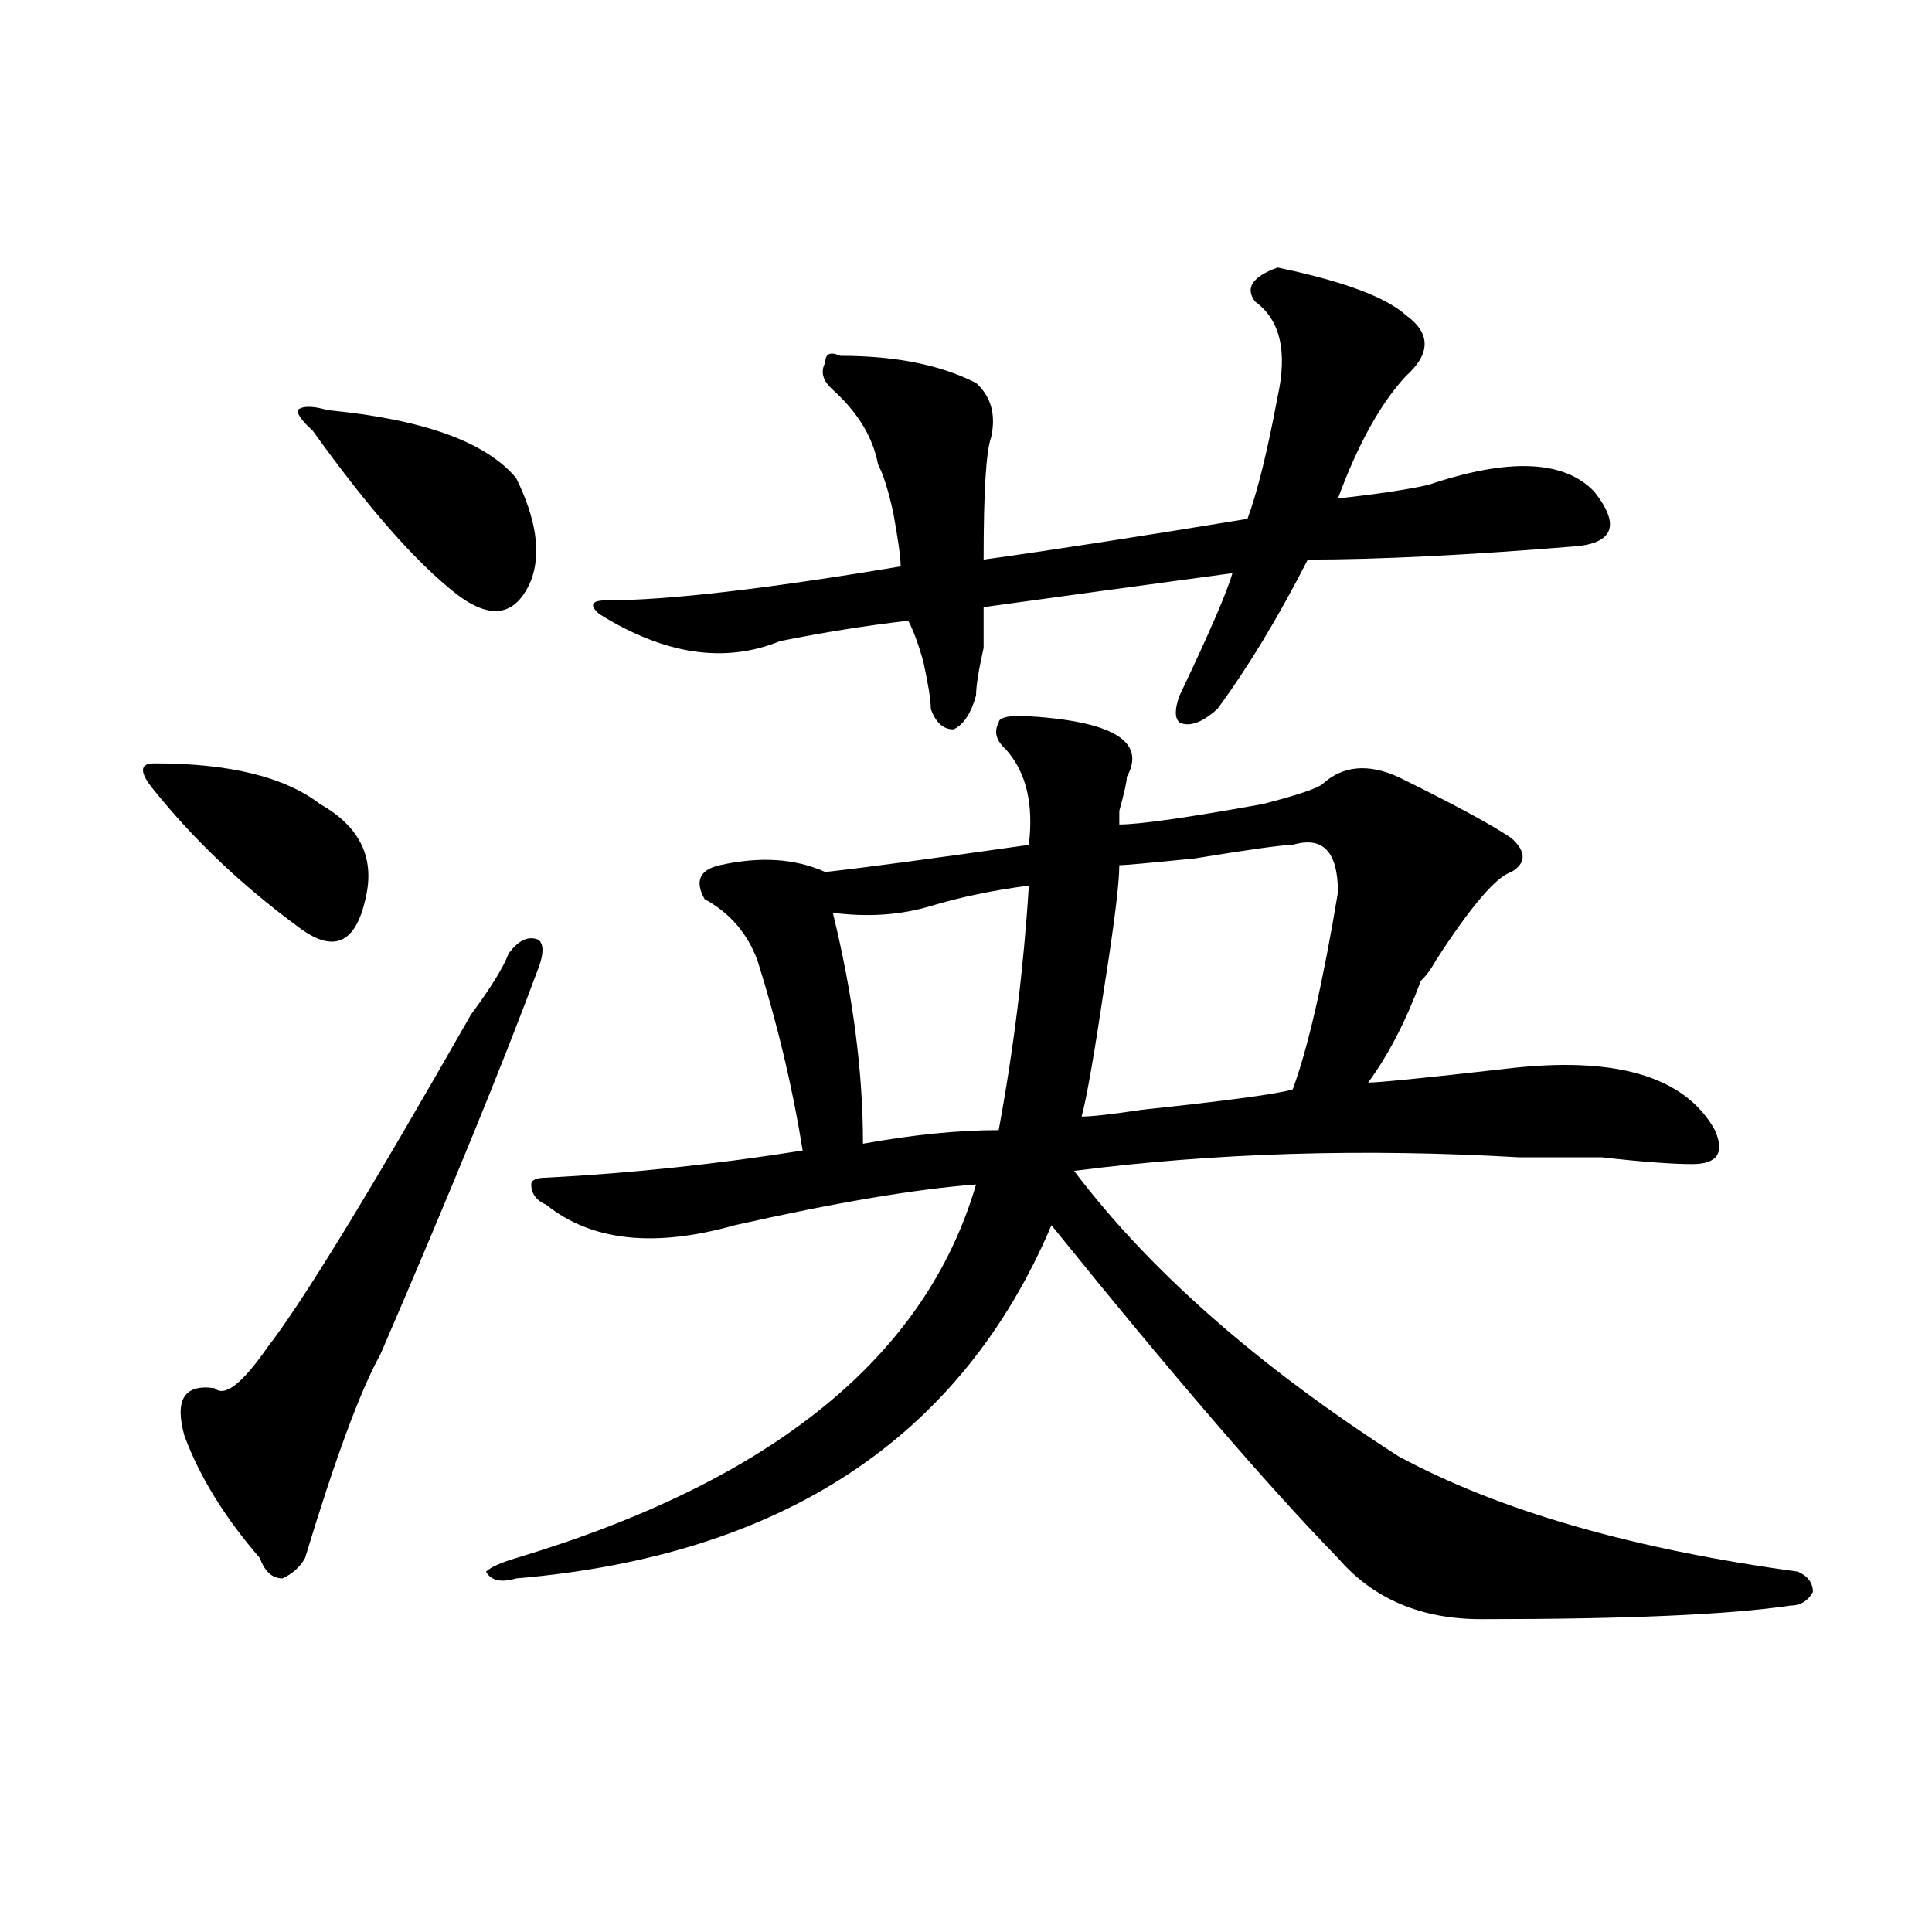 <?xml version="1.0" encoding="utf-8"?>
<!-- Generator: Adobe Illustrator 16.0.0, SVG Export Plug-In . SVG Version: 6.00 Build 0)  -->
<!DOCTYPE svg PUBLIC "-//W3C//DTD SVG 1.1//EN" "http://www.w3.org/Graphics/SVG/1.1/DTD/svg11.dtd">
<svg version="1.1" id="图层_1" xmlns="http://www.w3.org/2000/svg" xmlns:xlink="http://www.w3.org/1999/xlink" x="0px" y="0px"
	 width="1000px" height="1000px" viewBox="0 0 1000 1000" enable-background="new 0 0 1000 1000" xml:space="preserve">
<path d="M79.852,395.109c39.023,0,67.62,7.031,85.852,21.094c20.792,11.755,28.597,28.125,23.414,49.219
	c-5.244,23.456-16.951,28.125-35.121,14.063c-28.658-21.094-53.353-44.495-74.145-70.313
	C72.047,399.833,72.047,395.109,79.852,395.109z M278.871,500.578c-18.231,49.219-45.548,116.016-81.949,200.391
	c-10.427,18.786-23.414,53.942-39.023,105.469c-2.622,4.669-6.524,8.185-11.707,10.547c-5.244,0-9.146-3.516-11.707-10.547
	c-18.231-21.094-31.219-42.188-39.023-63.281c-5.244-18.731,0-26.917,15.609-24.609c5.183,4.724,14.268-2.308,27.316-21.094
	c18.17-23.401,53.291-80.859,105.363-172.266c10.365-14.063,16.89-24.609,19.512-31.641c5.183-7.031,10.365-9.339,15.609-7.031
	C281.432,488.878,281.432,493.547,278.871,500.578z M169.605,212.297c49.389,4.724,81.949,16.425,97.559,35.156
	c10.365,21.094,12.987,38.672,7.805,52.734c-7.805,18.786-20.854,21.094-39.023,7.031c-20.854-16.37-45.548-44.495-74.145-84.375
	c-5.244-4.669-7.805-8.185-7.805-10.547C156.557,209.989,161.801,209.989,169.605,212.297z M528.621,370.5
	c46.828,2.362,64.998,12.909,54.633,31.641c0,2.362-1.342,8.239-3.902,17.578v7.031c10.365,0,35.121-3.516,74.145-10.547
	c18.17-4.669,28.597-8.185,31.219-10.547c10.365-9.339,23.414-10.547,39.023-3.516c28.597,14.063,48.108,24.609,58.535,31.641
	c7.805,7.031,7.805,12.909,0,17.578c-7.805,2.362-20.854,17.578-39.023,45.703c-2.622,4.724-5.244,8.239-7.805,10.547
	c-7.805,21.094-16.951,38.672-27.316,52.734c5.183,0,28.597-2.308,70.242-7.031c57.193-7.031,93.656,3.516,109.266,31.641
	c5.183,11.755,1.28,17.578-11.707,17.578c-10.427,0-26.036-1.153-46.828-3.516c-20.854,0-35.121,0-42.926,0
	c-80.669-4.669-157.436-2.308-230.238,7.031c39.023,51.581,94.937,100.8,167.801,147.656
	c52.011,28.125,120.973,48.065,206.824,59.766c5.183,2.307,7.805,5.822,7.805,10.547c-2.622,4.669-6.524,7.031-11.707,7.031
	c-31.219,4.669-84.571,7.031-159.996,7.031c-31.219,0-55.975-10.547-74.145-31.641c-36.463-37.464-85.852-94.922-148.289-172.266
	c-46.828,110.192-139.204,171.112-277.066,182.813c-7.805,2.307-13.049,1.153-15.609-3.516c2.561-2.362,7.805-4.725,15.609-7.031
	c132.68-39.825,212.007-104.261,238.043-193.359c-31.219,2.362-72.864,9.394-124.875,21.094
	c-41.646,11.755-74.145,8.239-97.559-10.547c-5.244-2.308-7.805-5.823-7.805-10.547c0-2.308,2.561-3.516,7.805-3.516
	c44.206-2.308,88.412-7.031,132.68-14.063c-5.244-32.794-13.049-65.589-23.414-98.438c-5.244-14.063-14.329-24.609-27.316-31.641
	c-5.244-9.339-2.622-15.216,7.805-17.578c20.792-4.669,39.023-3.516,54.633,3.516c20.792-2.308,55.913-7.031,105.363-14.063
	c2.561-21.094-1.342-37.464-11.707-49.219c-5.244-4.669-6.524-9.339-3.902-14.063C516.914,371.708,520.816,370.5,528.621,370.5z
	 M661.301,138.469c33.779,7.031,55.913,15.271,66.34,24.609c12.987,9.394,12.987,19.94,0,31.641
	c-13.049,14.063-24.756,35.156-35.121,63.281c20.792-2.308,36.401-4.669,46.828-7.031c41.584-14.063,70.242-12.854,85.852,3.516
	c12.987,16.425,10.365,25.817-7.805,28.125c-57.255,4.724-104.083,7.031-140.484,7.031c-15.609,30.487-31.219,56.25-46.828,77.344
	c-7.805,7.031-14.329,9.394-19.512,7.031c-2.622-2.308-2.622-7.031,0-14.063c15.609-32.794,24.694-53.888,27.316-63.281
	c-52.072,7.031-94.998,12.909-128.777,17.578c0,2.362,0,9.394,0,21.094c-2.622,11.755-3.902,19.94-3.902,24.609
	c-2.622,9.394-6.524,15.271-11.707,17.578c-5.244,0-9.146-3.516-11.707-10.547c0-4.669-1.342-12.854-3.902-24.609
	c-2.622-9.339-5.244-16.37-7.805-21.094c-20.854,2.362-42.926,5.878-66.34,10.547c-28.658,11.755-59.877,7.031-93.656-14.063
	c-5.244-4.669-3.902-7.031,3.902-7.031c31.219,0,81.949-5.823,152.191-17.578c0-4.669-1.342-14.063-3.902-28.125
	c-2.622-11.7-5.244-19.886-7.805-24.609c-2.622-14.063-10.427-26.917-23.414-38.672c-5.244-4.669-6.524-9.339-3.902-14.063
	c0-4.669,2.561-5.823,7.805-3.516c28.597,0,52.011,4.724,70.242,14.063c7.805,7.031,10.365,16.425,7.805,28.125
	c-2.622,7.031-3.902,28.125-3.902,63.281c33.779-4.669,79.327-11.7,136.582-21.094c5.183-14.063,10.365-35.156,15.609-63.281
	c5.183-23.401,1.28-39.825-11.707-49.219C644.35,149.016,648.252,143.192,661.301,138.469z M532.523,458.391
	c-18.231,2.362-35.121,5.878-50.73,10.547c-15.609,4.724-32.561,5.878-50.73,3.516c10.365,42.188,15.609,82.067,15.609,119.531
	c25.975-4.669,49.389-7.031,70.242-7.031C524.719,542.766,529.901,500.578,532.523,458.391z M669.105,437.297
	c-5.244,0-22.134,2.362-50.73,7.031c-23.414,2.362-36.463,3.516-39.023,3.516c0,9.394-2.622,30.487-7.805,63.281
	c-5.244,35.156-9.146,57.458-11.707,66.797c5.183,0,15.609-1.153,31.219-3.516c44.206-4.669,70.242-8.185,78.047-10.547
	c7.805-21.094,15.609-55.042,23.414-101.953C692.52,440.813,684.715,432.628,669.105,437.297z"/>
</svg>
